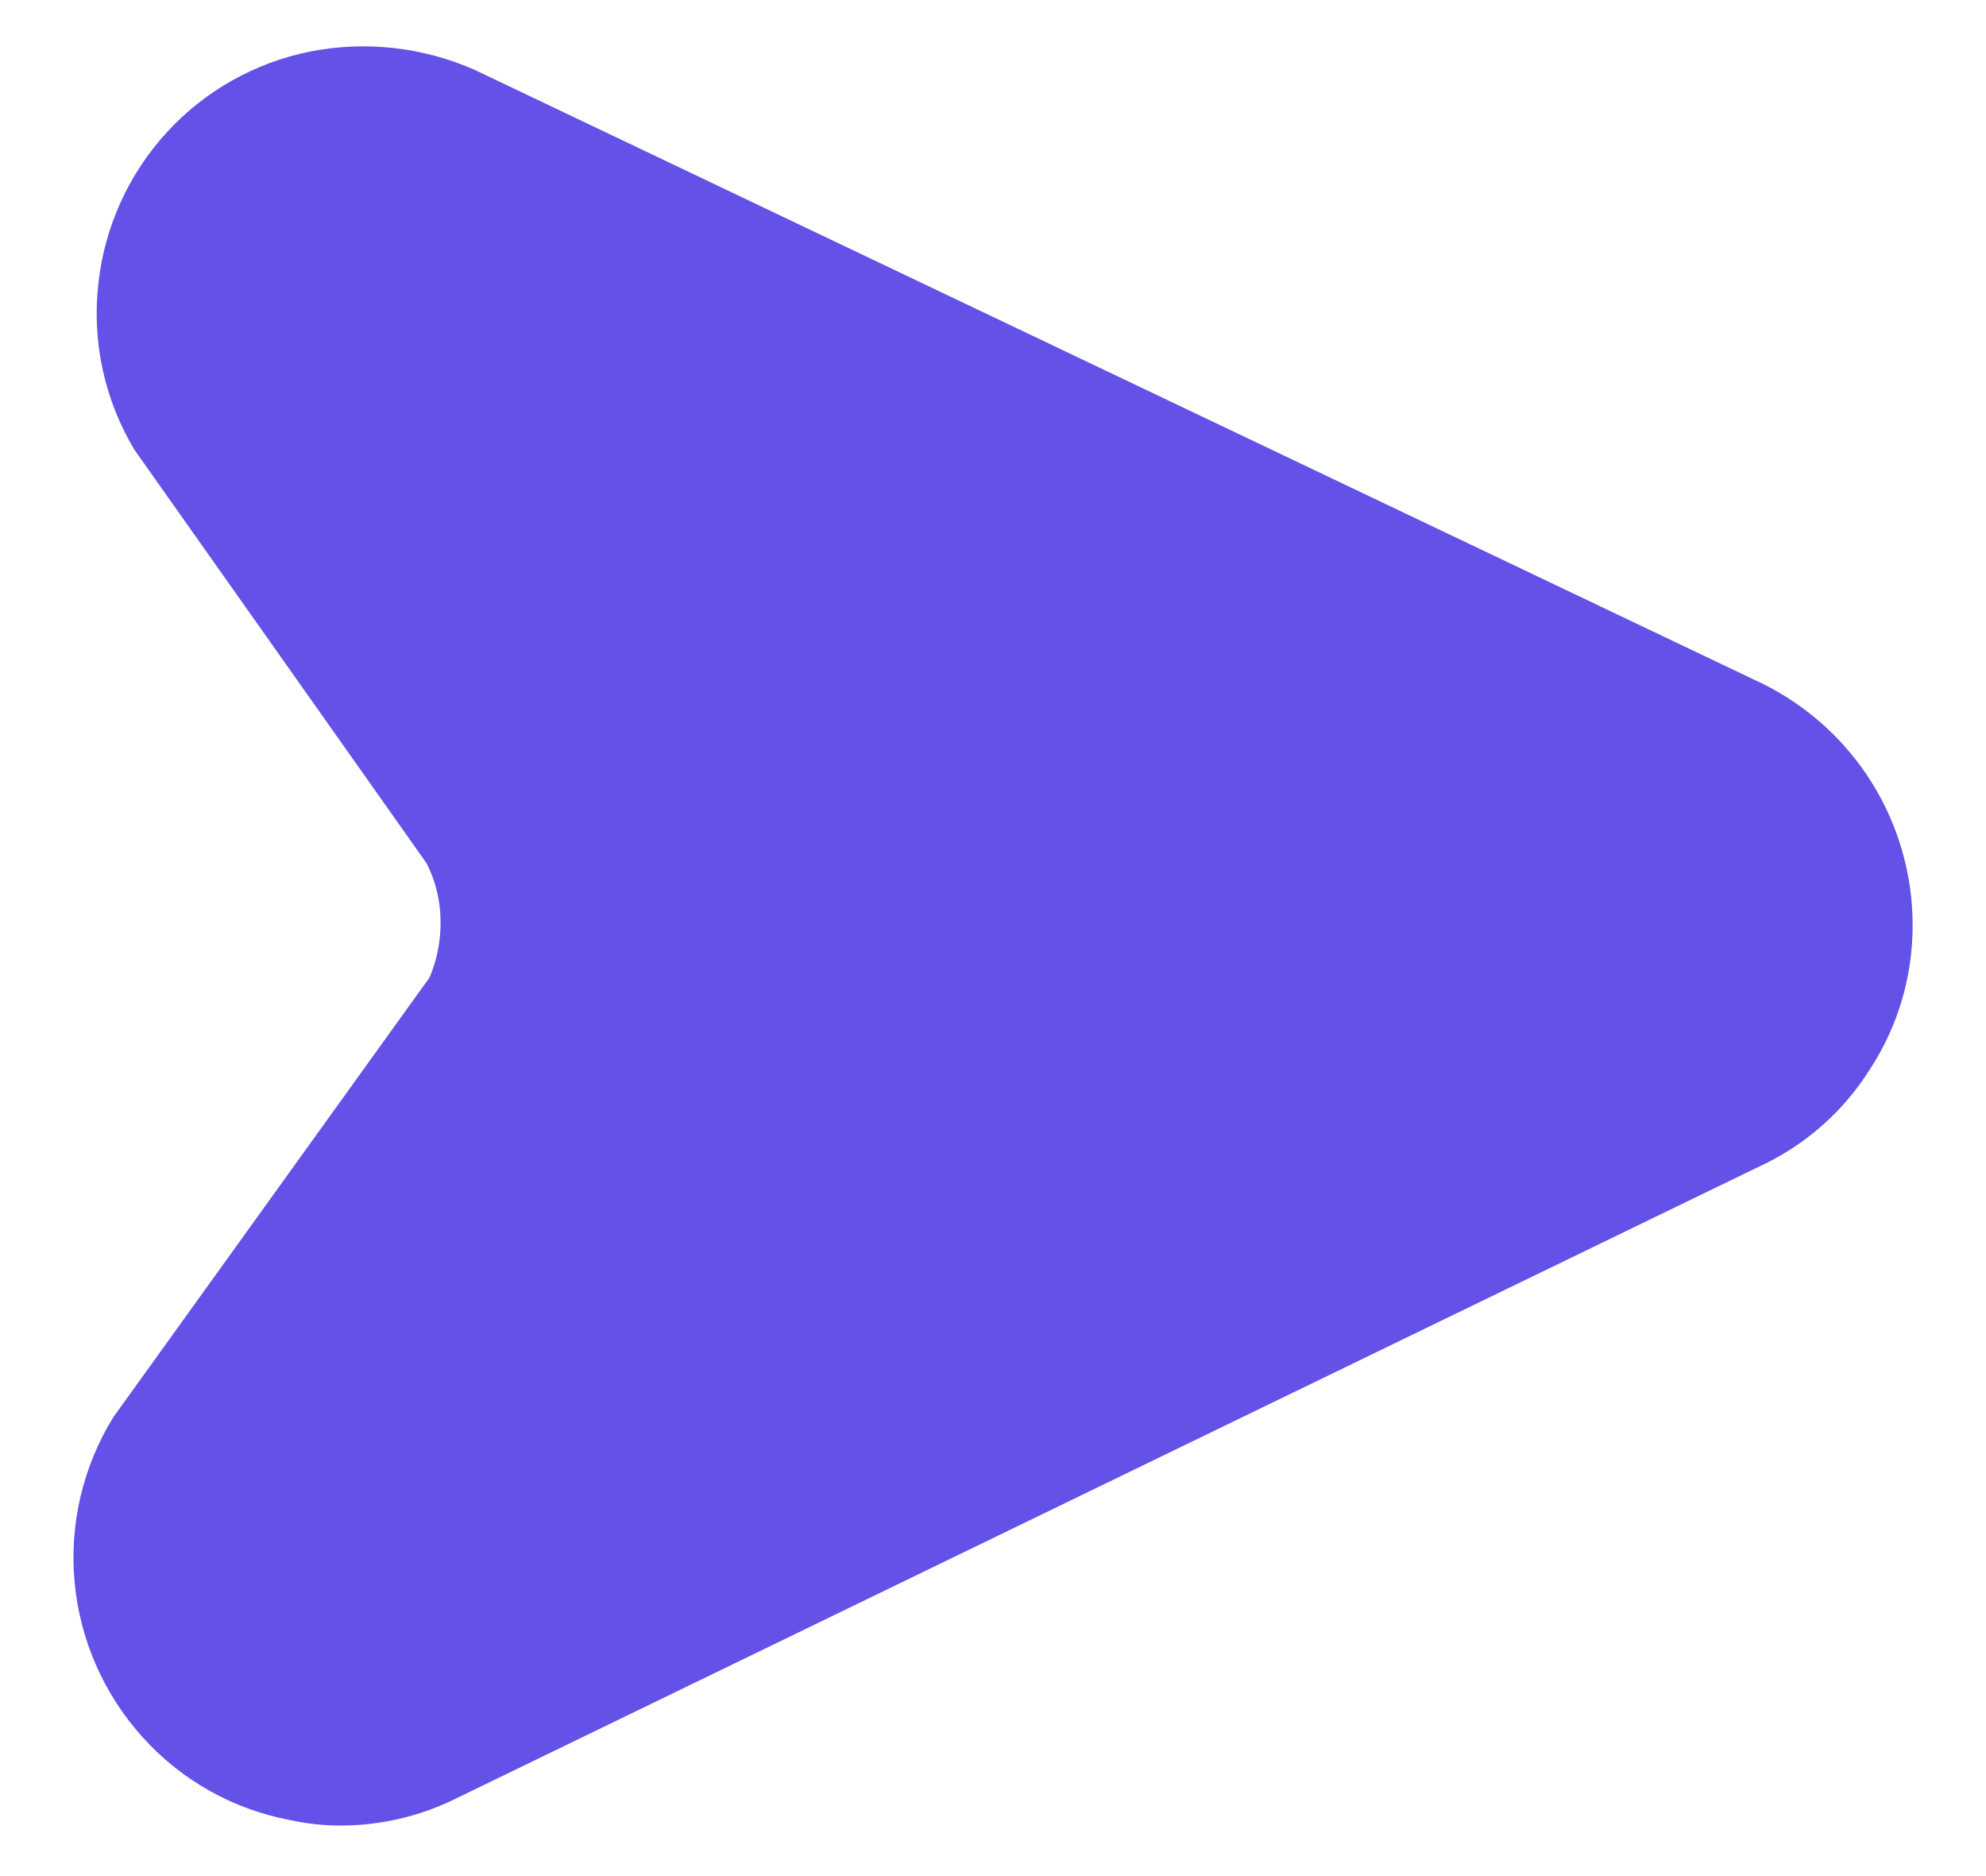 <svg width="18" height="17" viewBox="0 0 18 17" fill="none" xmlns="http://www.w3.org/2000/svg">
<path d="M17.335 8.383C17.336 8.845 17.203 9.296 16.952 9.683C16.708 10.074 16.354 10.384 15.935 10.575L4.143 16.292C3.815 16.457 3.452 16.542 3.085 16.542C2.931 16.542 2.777 16.525 2.627 16.492C2.112 16.395 1.643 16.131 1.293 15.742C0.941 15.352 0.724 14.859 0.676 14.336C0.628 13.813 0.751 13.289 1.027 12.842L3.893 8.858C3.96 8.7 3.994 8.53 3.993 8.358C3.994 8.173 3.951 7.991 3.868 7.825L1.218 4.075C0.945 3.62 0.83 3.086 0.893 2.558C0.95 2.052 1.167 1.576 1.511 1.2C1.855 0.824 2.31 0.568 2.81 0.467C3.313 0.368 3.833 0.426 4.302 0.633L15.968 6.192C16.378 6.393 16.724 6.705 16.965 7.092C17.207 7.479 17.335 7.927 17.335 8.383Z" fill="#6351E8"/>
</svg>
